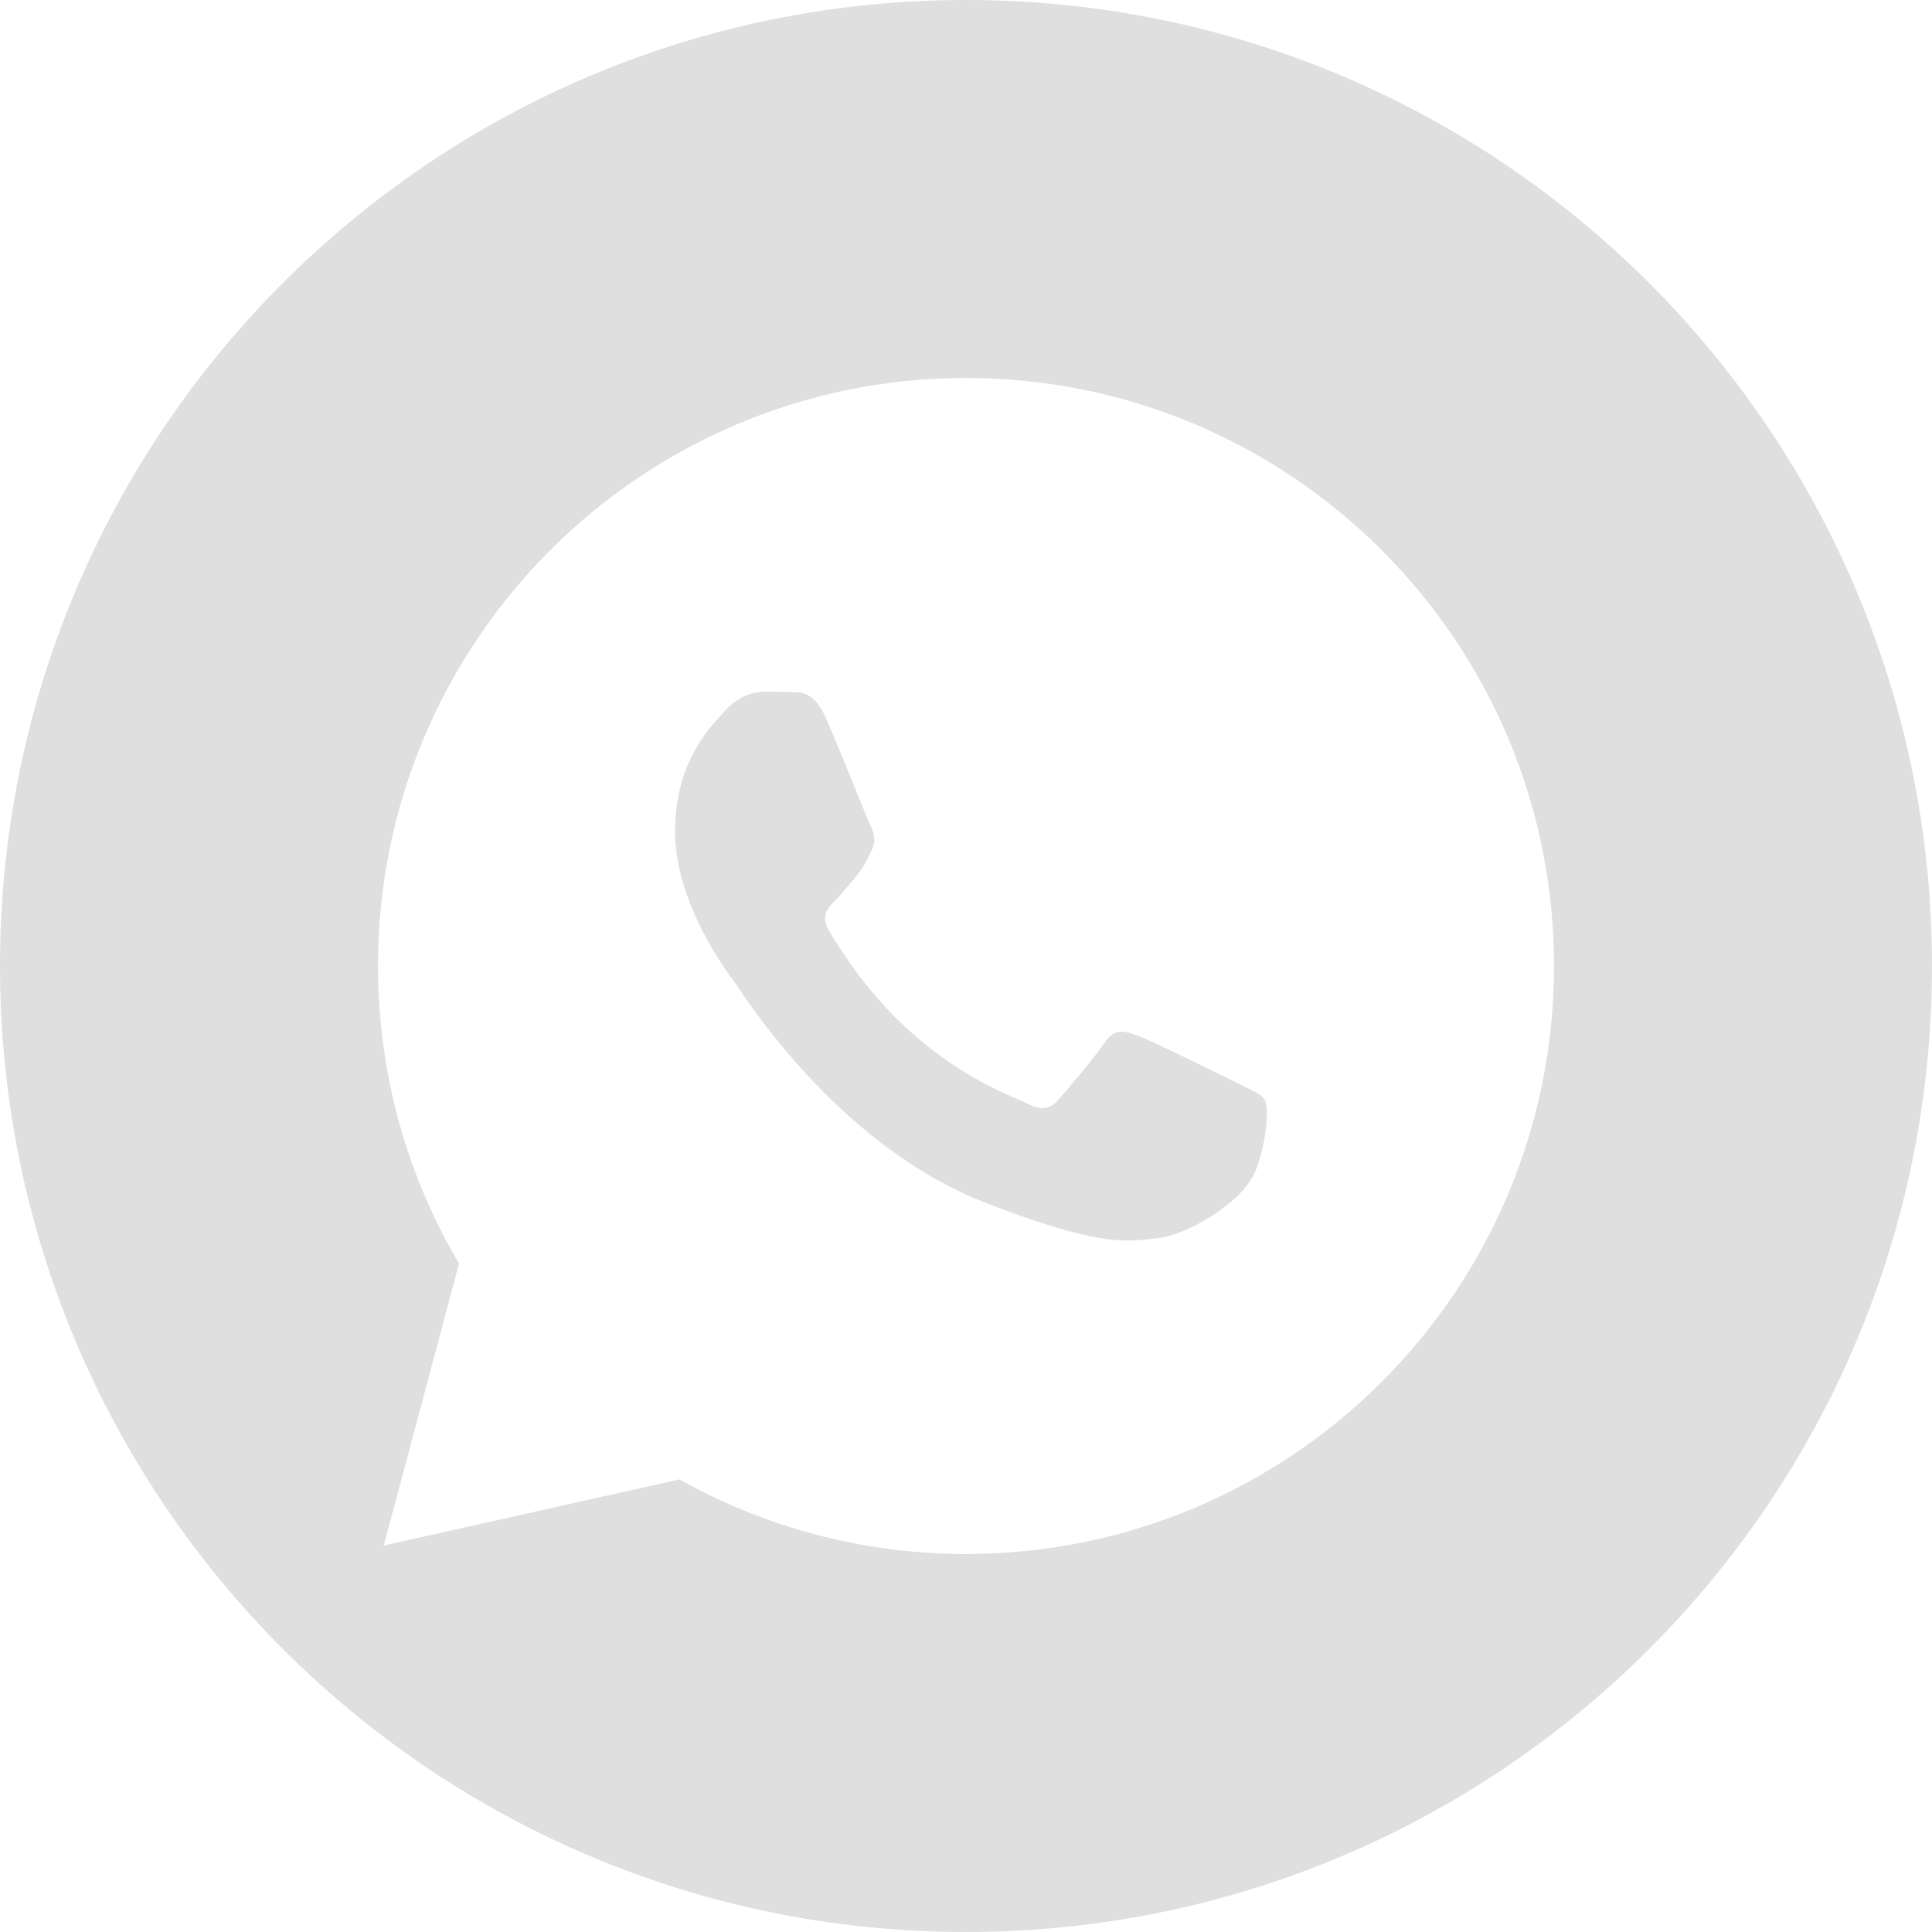 <?xml version="1.0" encoding="UTF-8"?> <svg xmlns="http://www.w3.org/2000/svg" width="46" height="46" viewBox="0 0 46 46" fill="none"><path fill-rule="evenodd" clip-rule="evenodd" d="M23 46C35.703 46 46 35.703 46 23C46 10.297 35.703 0 23 0C10.297 0 0 10.297 0 23C0 35.703 10.297 46 23 46ZM37 23C37 15.268 30.732 9 23 9C15.268 9 9 15.268 9 23C9 25.587 9.704 28.008 10.929 30.087L9.137 36.799L16.177 35.224C18.196 36.353 20.522 37 23 37C30.732 37 37 30.732 37 23ZM30.11 26.184C30.2 26.329 30.2 27.024 29.912 27.833C29.623 28.642 28.207 29.424 27.573 29.478C27.512 29.484 27.451 29.491 27.389 29.498C26.797 29.569 26.056 29.656 23.41 28.615C20.144 27.328 17.994 24.134 17.556 23.483C17.521 23.43 17.497 23.395 17.484 23.377C17.31 23.15 16.073 21.5 16.073 19.796C16.073 18.206 16.848 17.371 17.209 16.982C17.236 16.953 17.26 16.927 17.282 16.902C17.602 16.555 17.977 16.468 18.21 16.468C18.437 16.468 18.671 16.468 18.872 16.479C19.122 16.484 19.394 16.501 19.654 17.076C19.835 17.476 20.14 18.228 20.379 18.819C20.549 19.239 20.686 19.577 20.723 19.649C20.809 19.823 20.869 20.029 20.749 20.257C20.736 20.284 20.723 20.311 20.711 20.336C20.619 20.524 20.556 20.655 20.407 20.838C20.348 20.906 20.287 20.98 20.226 21.054C20.107 21.197 19.99 21.34 19.886 21.44C19.712 21.614 19.534 21.804 19.734 22.151C19.935 22.497 20.63 23.632 21.66 24.549C22.767 25.538 23.73 25.955 24.219 26.166C24.315 26.208 24.393 26.241 24.45 26.27C24.797 26.443 24.998 26.417 25.199 26.183C25.405 25.956 26.067 25.174 26.3 24.826C26.527 24.479 26.761 24.538 27.076 24.653C27.395 24.767 29.1 25.608 29.448 25.782C29.515 25.816 29.577 25.846 29.635 25.874C29.878 25.991 30.04 26.07 30.11 26.184Z" fill="#DFDFDF"></path></svg> 